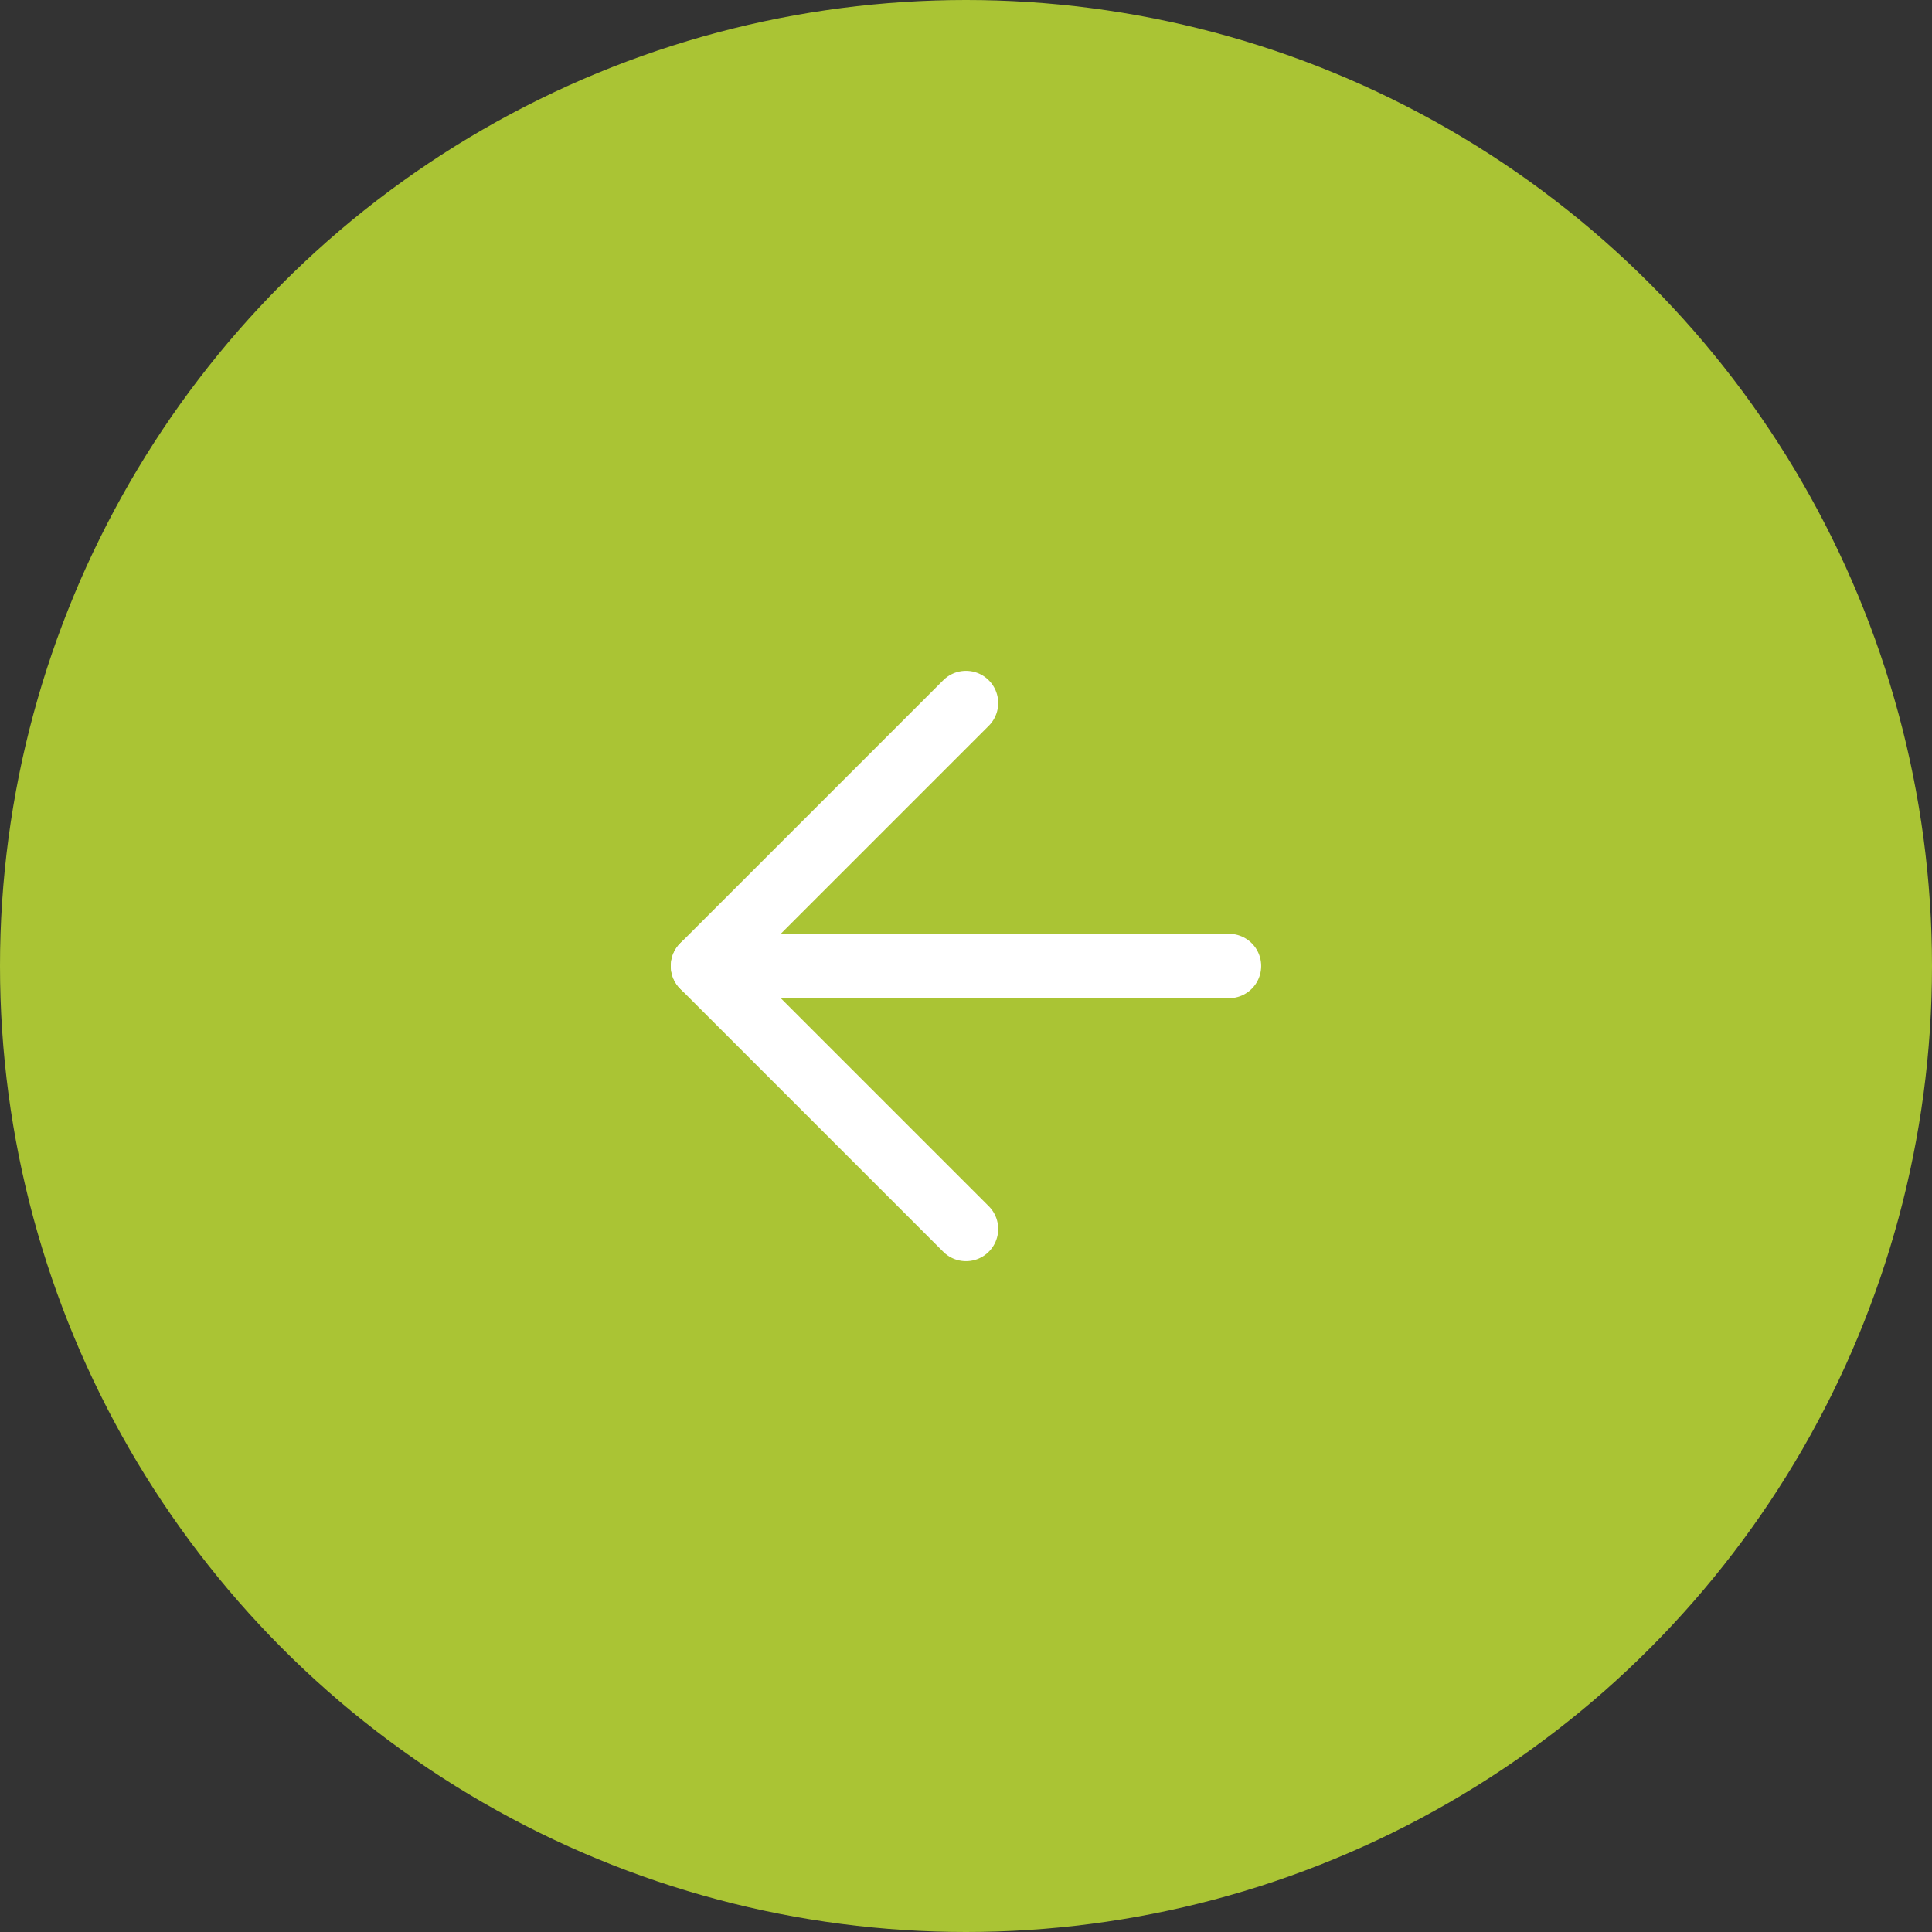 <svg width="60" height="60" viewBox="0 0 60 60" fill="none" xmlns="http://www.w3.org/2000/svg">
<rect x="0" y="0" width="60" height="60" fill="#333333" stroke="none"/>
<circle cx="30" cy="30" r="30" fill="#AAC434"/>
<path d="M38.167 30H21.833" stroke="white" stroke-width="2" stroke-linecap="round" stroke-linejoin="round"/>
<path d="M30 38.167L21.833 30L30 21.833" stroke="white" stroke-width="2" stroke-linecap="round" stroke-linejoin="round"/>
</svg>
